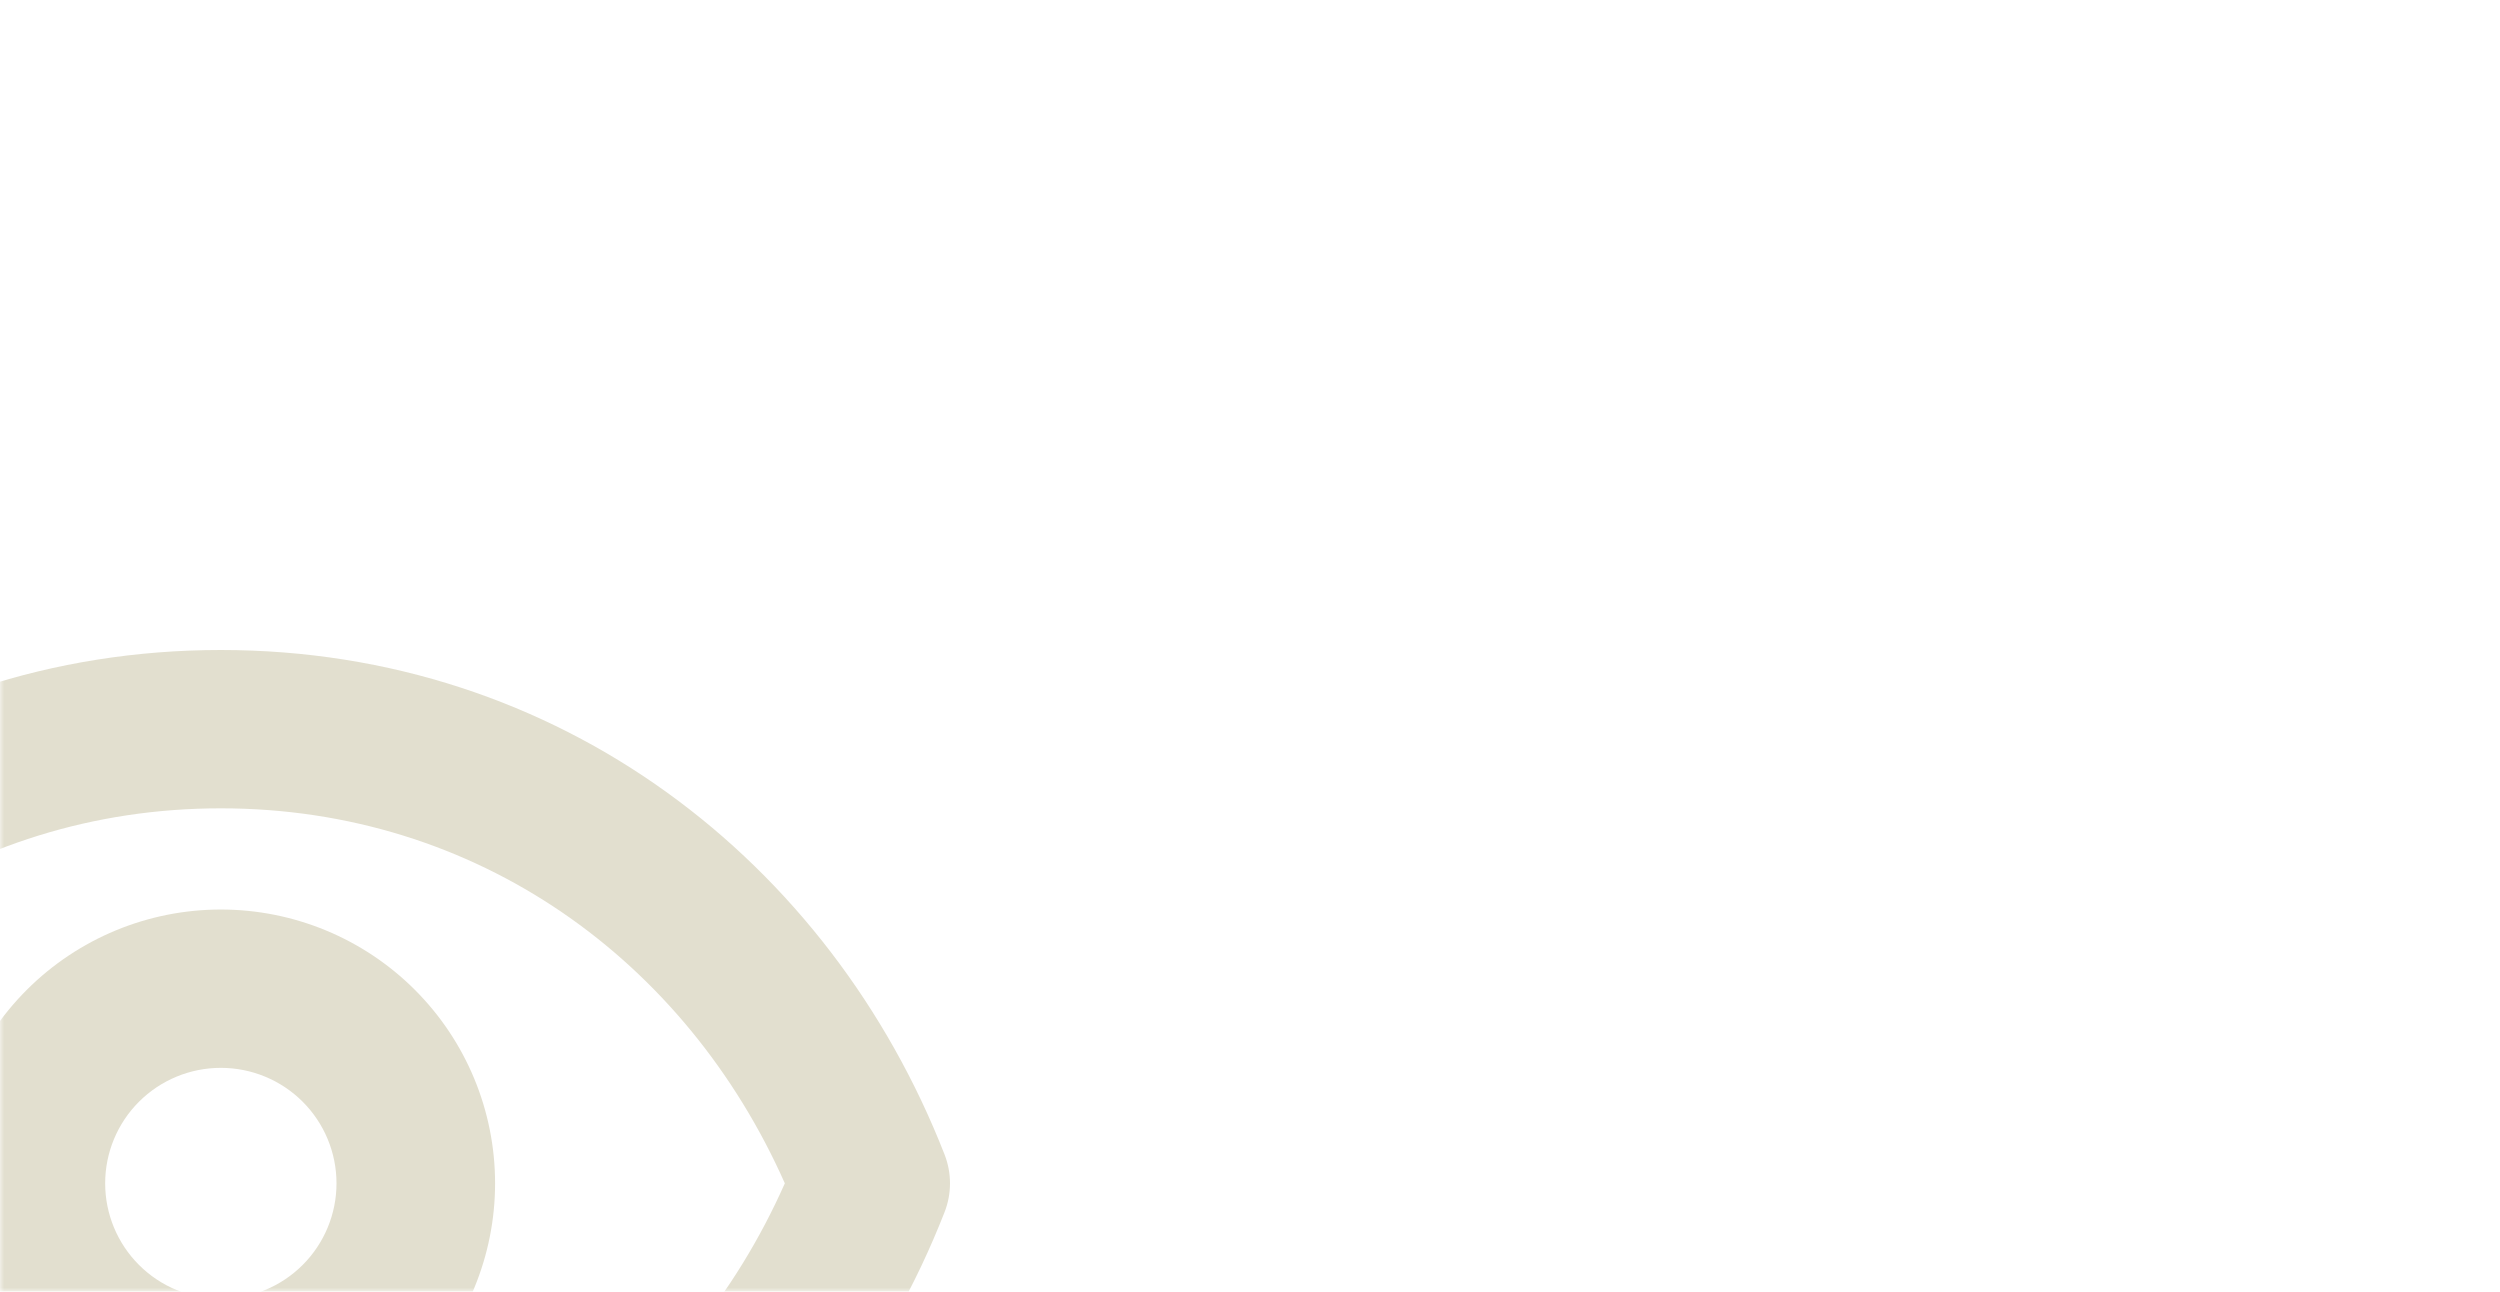 <?xml version="1.0" encoding="UTF-8"?> <svg xmlns="http://www.w3.org/2000/svg" width="300" height="155" viewBox="0 0 300 155" fill="none"><mask id="mask0_2804_99" style="mask-type:alpha" maskUnits="userSpaceOnUse" x="0" y="0" width="300" height="155"><rect width="300" height="155" fill="#EAE7DA"></rect></mask><g mask="url(#mask0_2804_99)"><path fill-rule="evenodd" clip-rule="evenodd" d="M26.5 128.142C22.819 128.142 19.288 129.602 16.685 132.201C14.082 134.8 12.62 138.325 12.62 142C12.62 145.675 14.082 149.2 16.685 151.799C19.288 154.398 22.819 155.858 26.5 155.858C30.181 155.858 33.712 154.398 36.315 151.799C38.918 149.2 40.38 145.675 40.38 142C40.38 138.325 38.918 134.8 36.315 132.201C33.712 129.602 30.181 128.142 26.5 128.142ZM3.229 118.767C9.401 112.605 17.772 109.143 26.5 109.143C35.228 109.143 43.599 112.605 49.771 118.767C55.943 124.929 59.41 133.286 59.41 142C59.41 150.714 55.943 159.071 49.771 165.233C43.599 171.395 35.228 174.857 26.5 174.857C17.772 174.857 9.401 171.395 3.229 165.233C-2.943 159.071 -6.41 150.714 -6.41 142C-6.41 133.286 -2.943 124.929 3.229 118.767Z" fill="#E2DFCF"></path><path fill-rule="evenodd" clip-rule="evenodd" d="M-41.18 142C-29.307 168.752 -4.263 187.001 26.5 187.001C57.263 187.001 82.307 168.752 94.18 142C82.307 115.248 57.263 96.999 26.5 96.999C-4.263 96.999 -29.307 115.248 -41.18 142ZM-60.348 138.544C-46.59 103.371 -14.174 78 26.5 78C67.174 78 99.59 103.371 113.348 138.544C114.217 140.766 114.217 143.234 113.348 145.456C99.59 180.629 67.174 206 26.5 206C-14.174 206 -46.59 180.629 -60.348 145.456C-61.217 143.234 -61.217 140.766 -60.348 138.544Z" fill="#E2DFCF"></path></g></svg> 